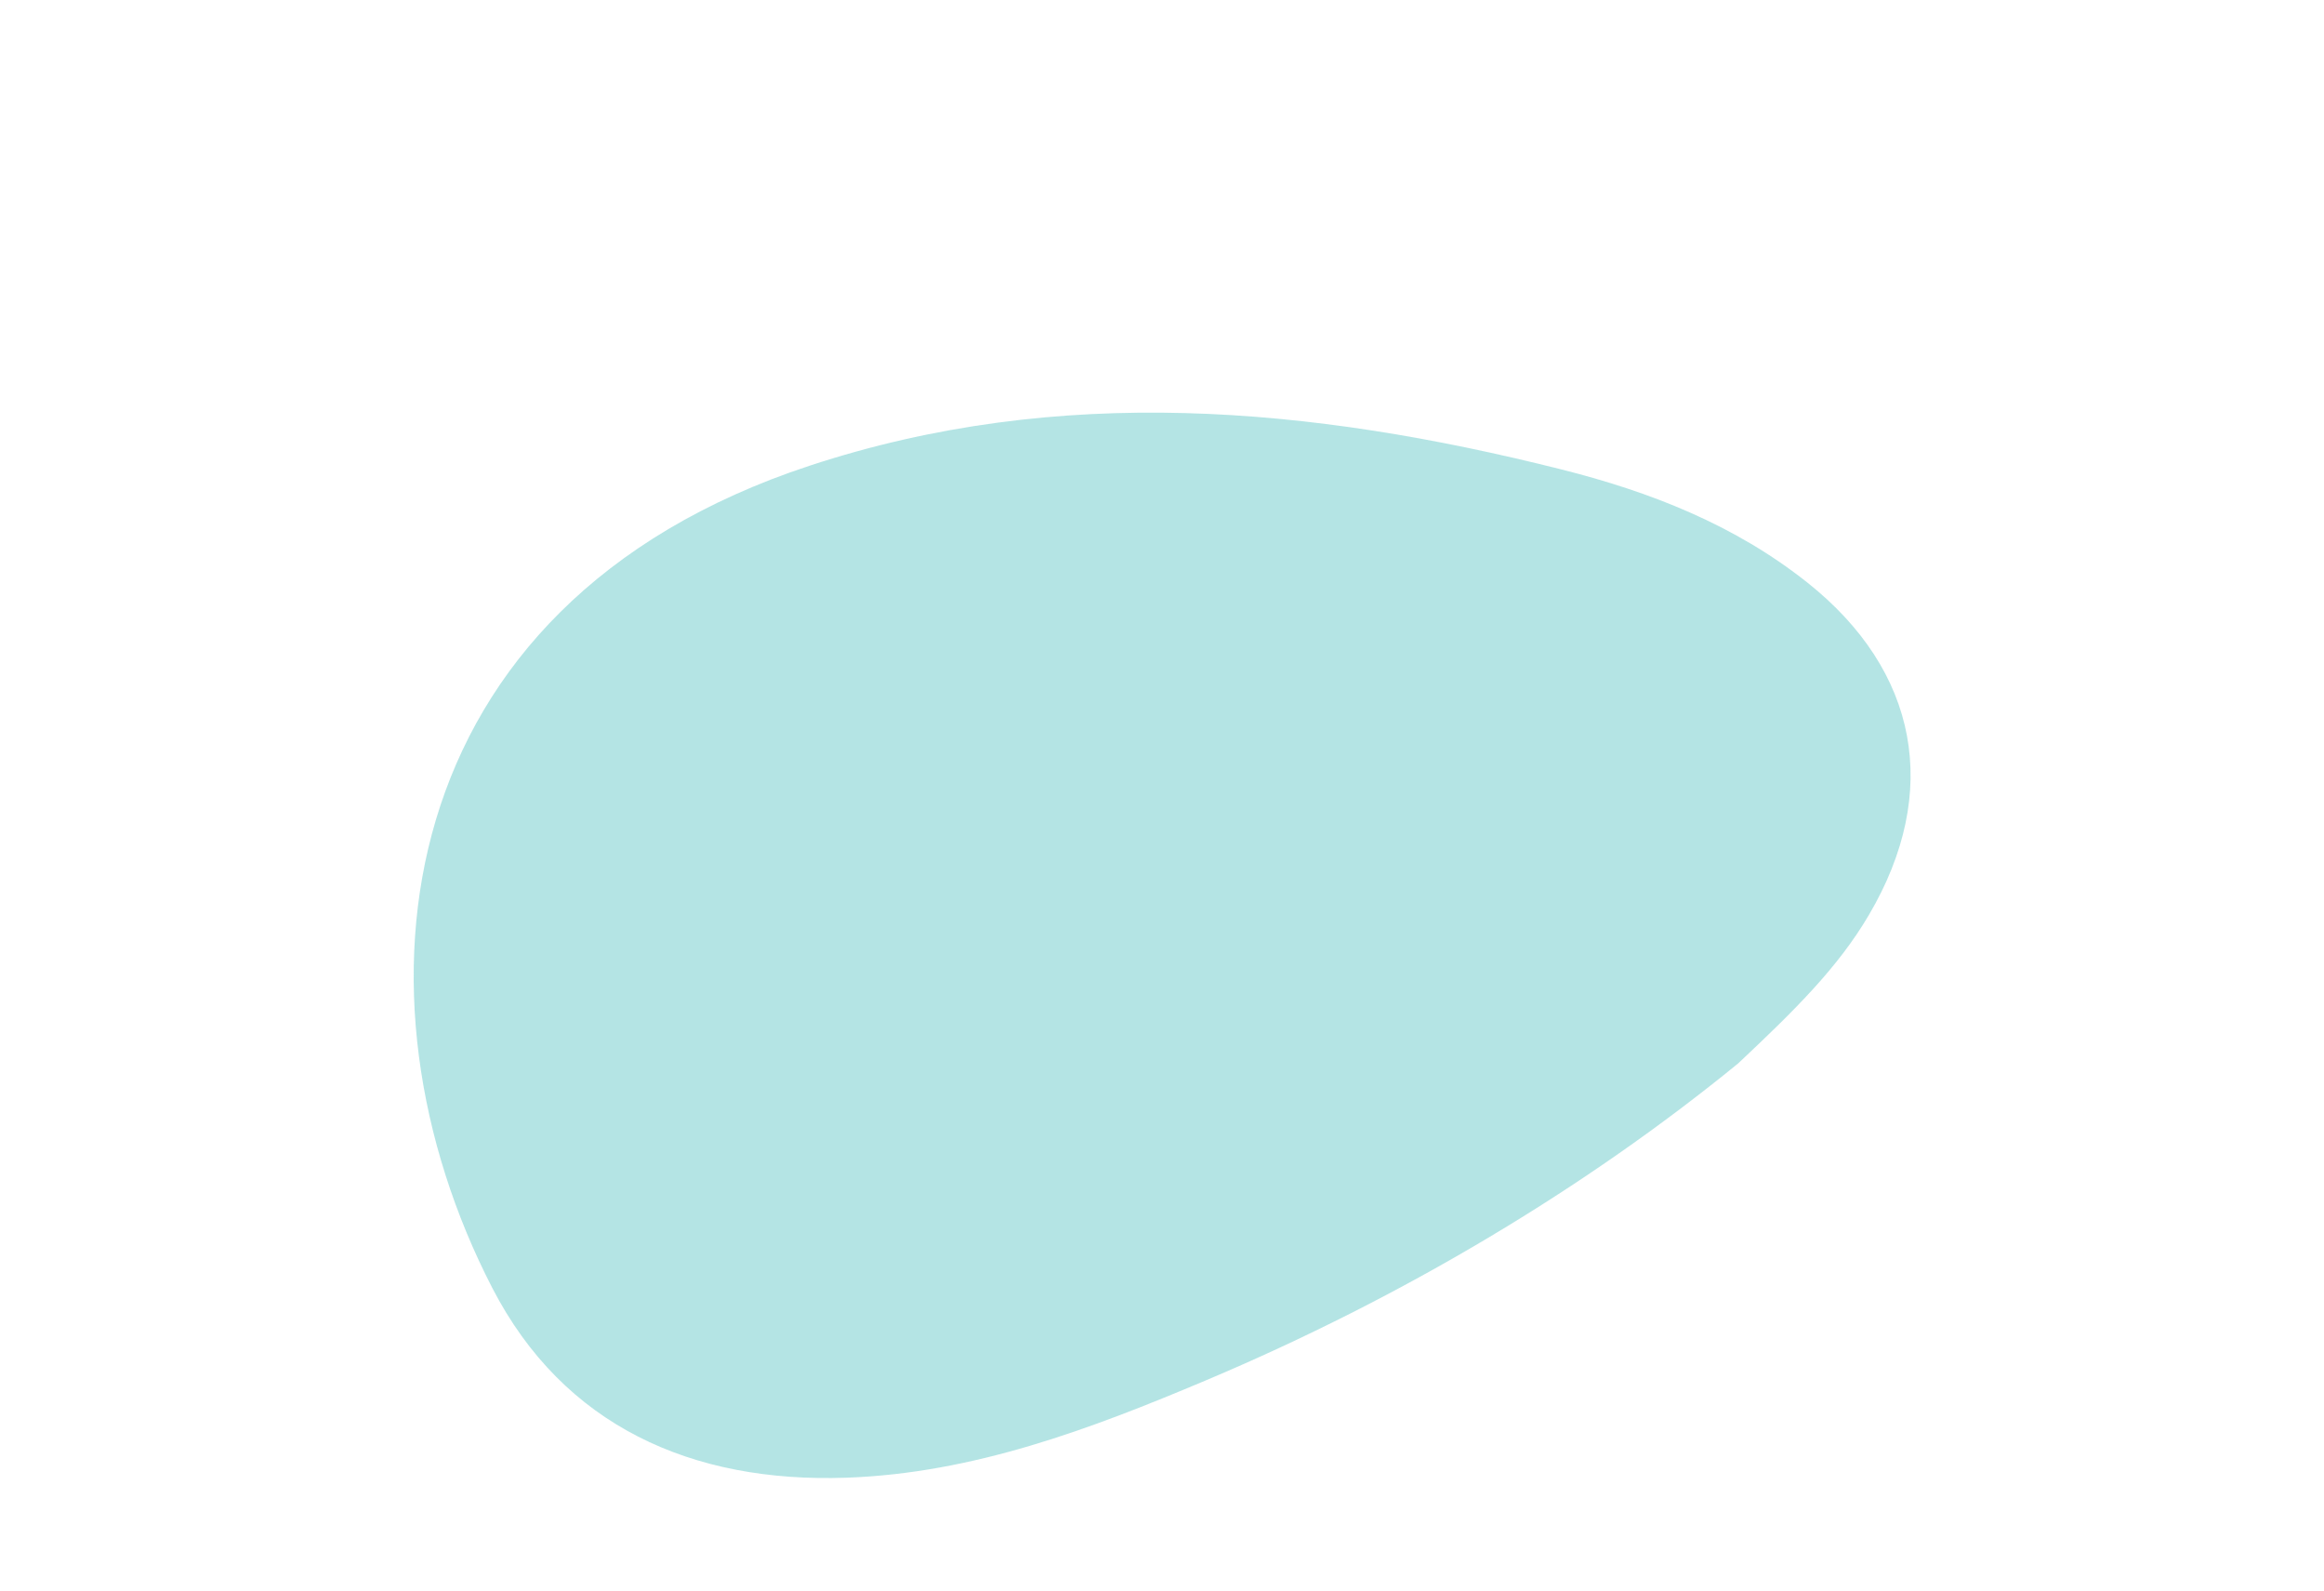 <svg fill="none" height="675" viewBox="0 0 986 675" width="986" xmlns="http://www.w3.org/2000/svg" xmlns:xlink="http://www.w3.org/1999/xlink"><filter id="a" color-interpolation-filters="sRGB" filterUnits="userSpaceOnUse" height="801.9" width="985.092" x=".51" y=".017"><feFlood flood-opacity="0" result="BackgroundImageFix"/><feBlend in="SourceGraphic" in2="BackgroundImageFix" mode="normal" result="shape"/><feGaussianBlur result="effect1_foregroundBlur_6005_5224" stdDeviation="87.5"/></filter><g filter="url(#a)" opacity=".3"><path d="m737.469 451.02c24.13-22.679 42.33-40.634 55.487-63.005 30.625-52.076 21.062-103.432-26.168-140.939-30.914-24.536-66.655-38.49-104.458-48-106.092-26.686-212.922-36.445-318.845-1.545-179.456 59.105-198.498 225.142-134.576 348.849 30.188 58.412 84.608 82.664 150.106 80.391 53.909-1.864 103.513-20.594 152.451-41.226 83.858-35.348 161.197-81.601 226.003-134.525z" fill="#05a6a6"/></g></svg>